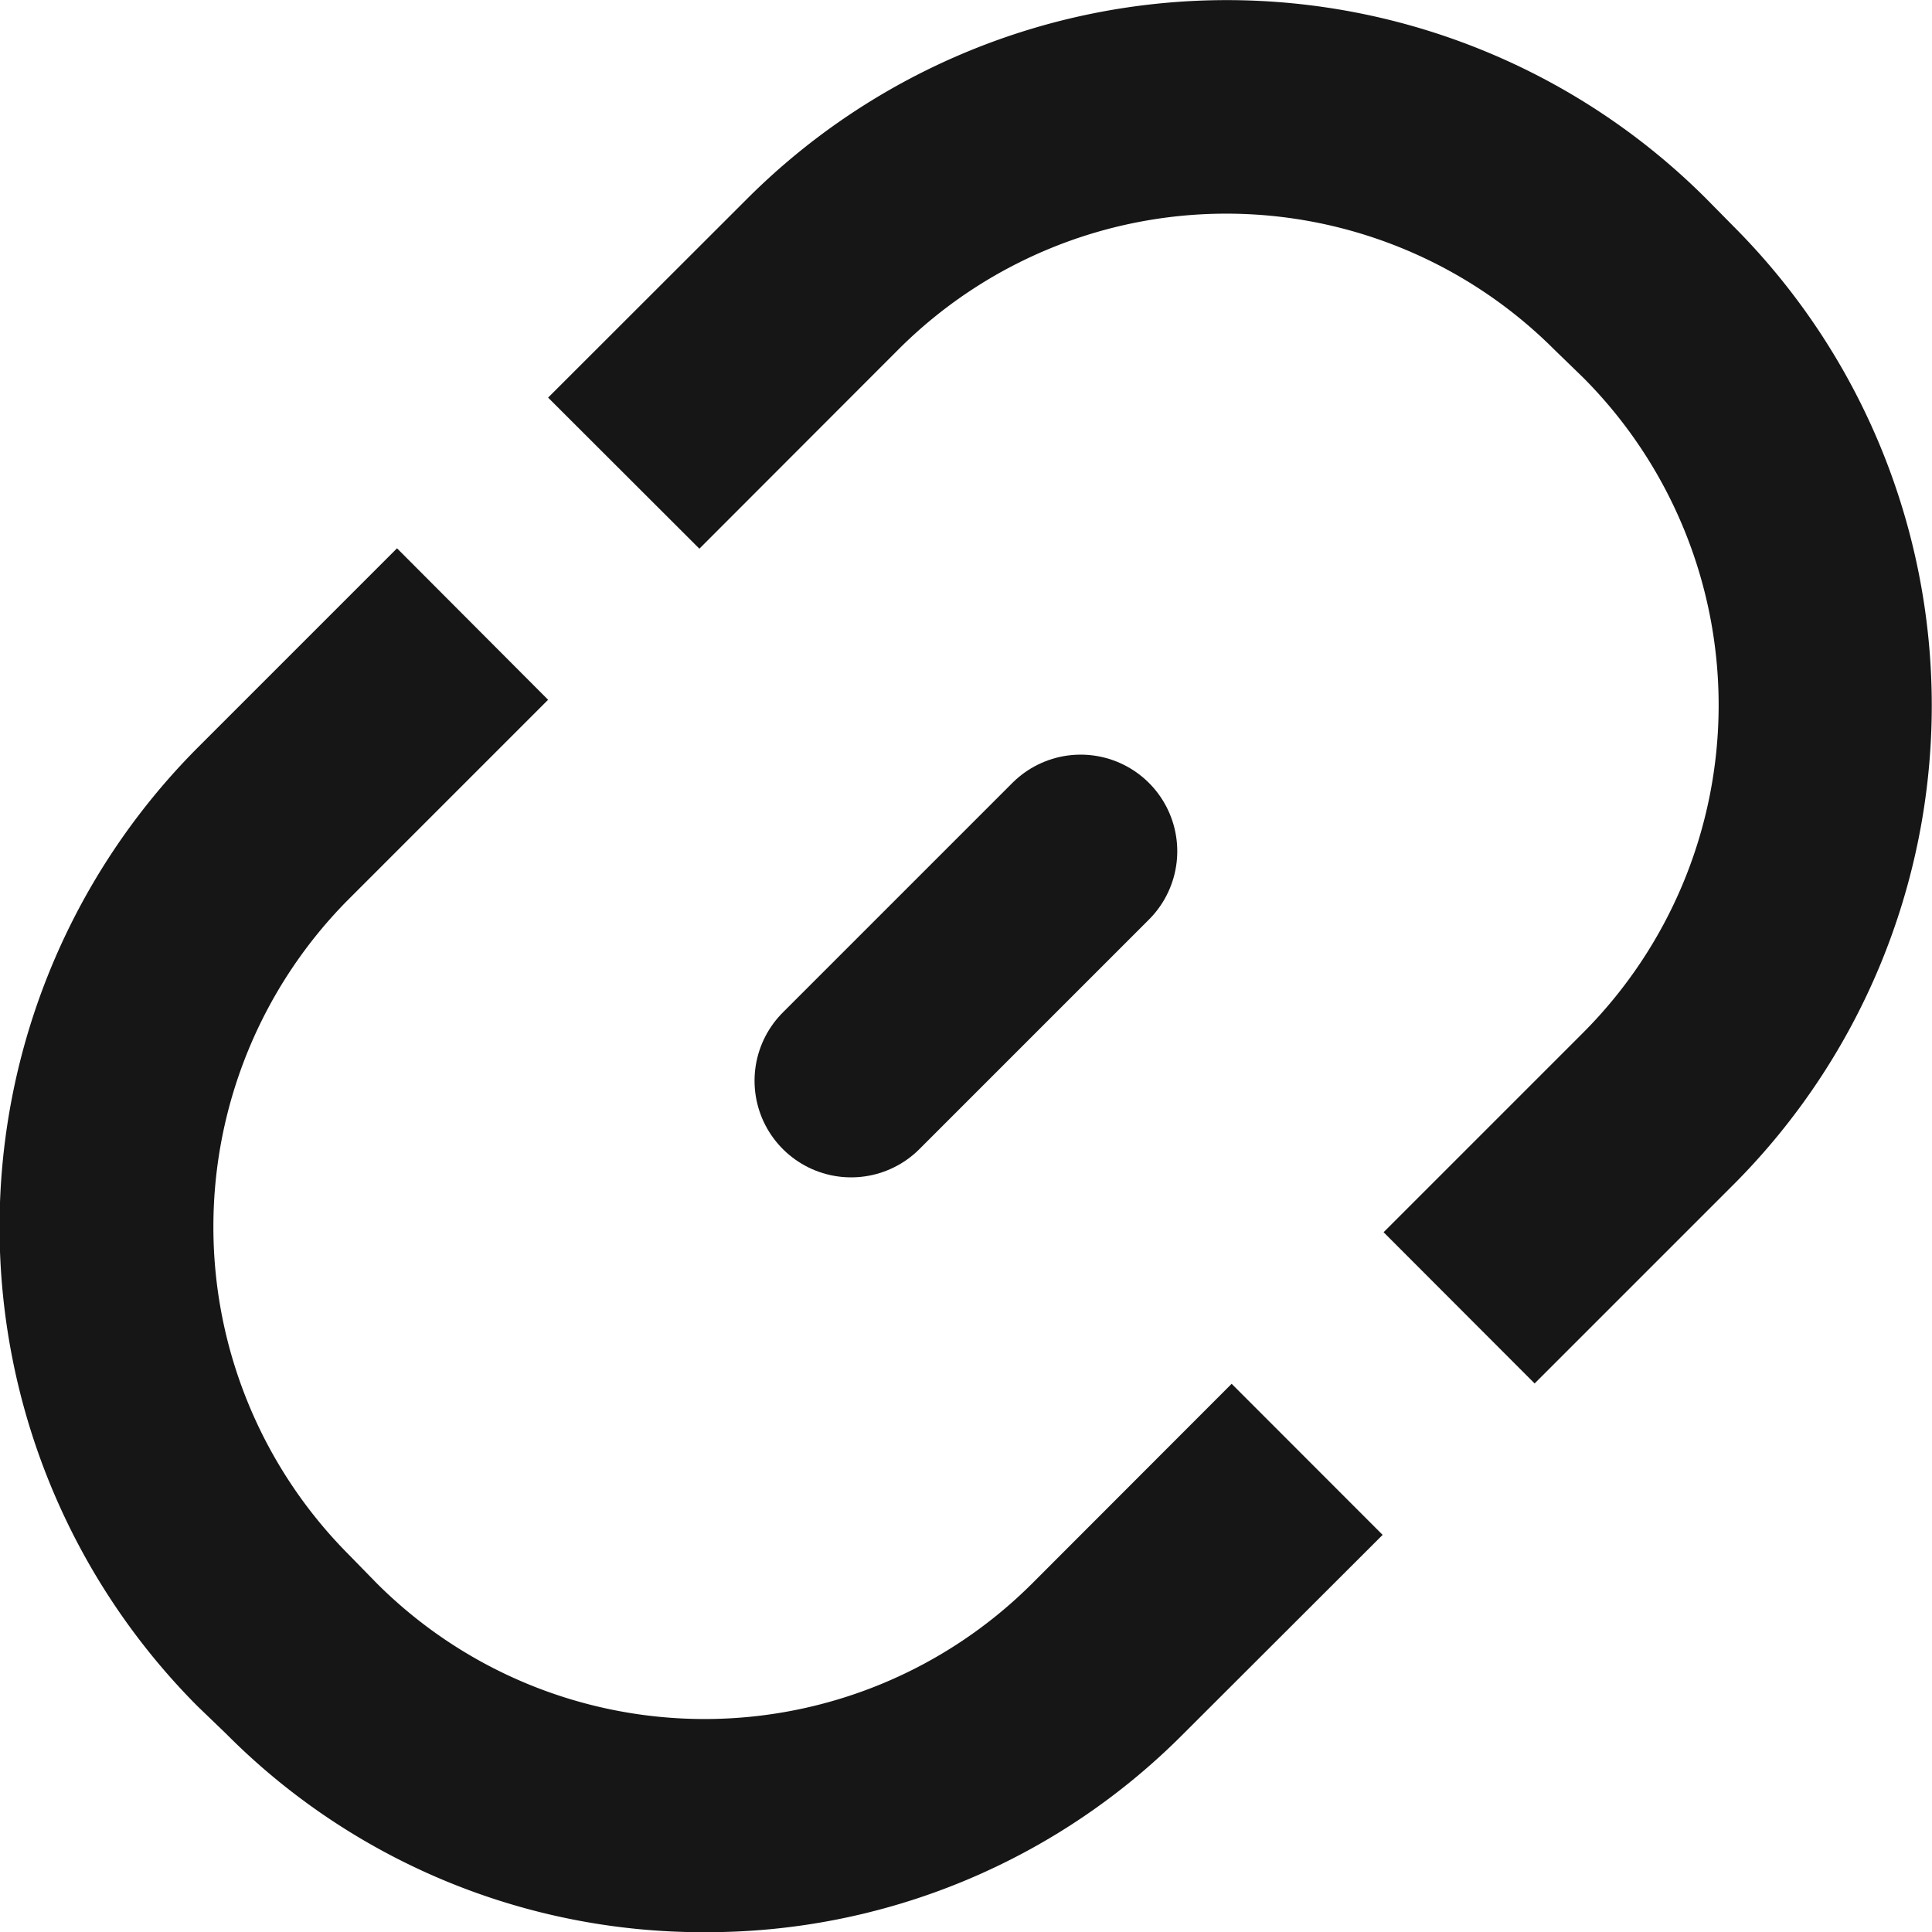 <svg id="icon-linkcopy" xmlns="http://www.w3.org/2000/svg" width="20" height="20.002" viewBox="0 0 20 20.002">
  <g id="_" data-name="#">
    <path id="path" d="M16335.5,12778.117a6.956,6.956,0,0,1-4.955-2.053l-.3-.289a7.029,7.029,0,0,1,0-9.916l2.068-2.068,1.564,1.568-2.066,2.066a4.808,4.808,0,0,0,0,6.781l.293.3a4.8,4.8,0,0,0,6.785,0l2.064-2.066,1.563,1.564-2.066,2.063A6.952,6.952,0,0,1,16335.5,12778.117Zm8.588-5.682h0l-1.562-1.564,2.064-2.064a4.8,4.8,0,0,0,0-6.785l-.3-.291a4.8,4.8,0,0,0-6.785,0l-2.062,2.064-1.566-1.564,2.068-2.066a7.021,7.021,0,0,1,9.914,0l.291.295a7.019,7.019,0,0,1,0,9.916l-2.061,2.061Z" transform="translate(-16328.203 -12758.115)" fill="#161616"/>
    <path id="path-2" data-name="path" d="M8.567,6.511,6.191,8.887" transform="translate(2.62 2.301)" fill="none" stroke="#161616" stroke-linecap="round" stroke-linejoin="bevel" stroke-width="2"/>
  </g>
</svg>
